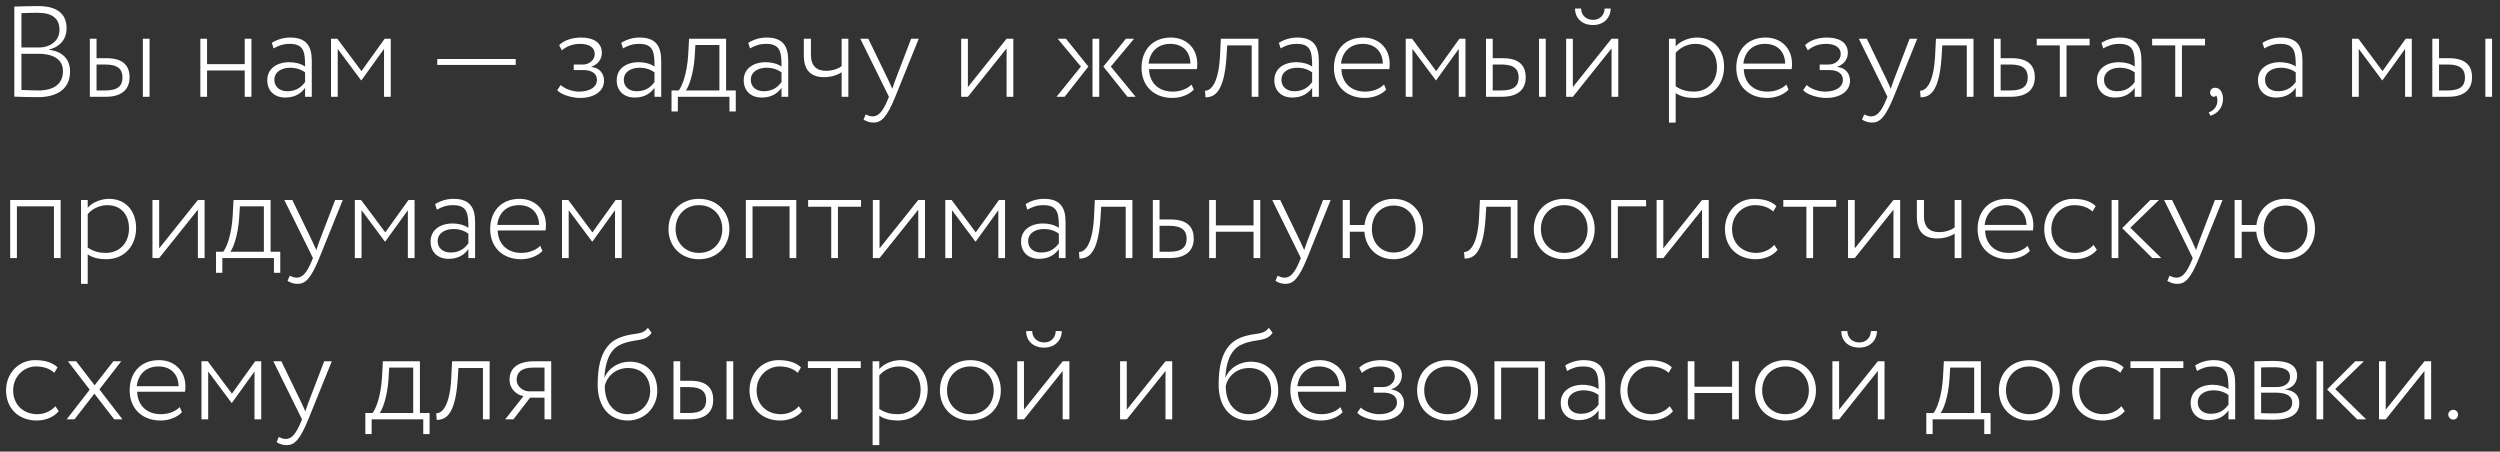 <?xml version="1.0" encoding="UTF-8"?> <svg xmlns="http://www.w3.org/2000/svg" width="310" height="56" viewBox="0 0 310 56" fill="none"><rect x="0" y="0" width="310" height="56" fill="#333333" stroke="none"/> <path d="M1.776 11.984V0.816C2.4 0.8 3.744 0.752 4.72 0.752C7.392 0.752 8.256 1.968 8.256 3.52C8.256 5.008 7.248 5.872 6.08 6.144V6.176C7.696 6.368 8.688 7.296 8.688 8.864C8.688 11.104 6.976 12.048 4.704 12.048C3.744 12.048 2.432 12.016 1.776 11.984ZM4.784 6.672H2.656V11.152C3.104 11.168 4.032 11.216 4.736 11.216C6.656 11.216 7.808 10.432 7.808 8.816C7.808 7.44 6.72 6.672 4.784 6.672ZM4.688 1.584C4 1.584 3.104 1.616 2.656 1.632V5.888H4.832C6.224 5.888 7.376 5.072 7.376 3.696C7.376 2.336 6.528 1.584 4.688 1.584ZM11.139 12V4.8H11.971V7.216H13.219C15.427 7.216 16.067 8.304 16.067 9.584C16.067 10.848 15.363 12 13.123 12H11.139ZM13.075 8H11.971V11.216H13.059C14.643 11.216 15.187 10.624 15.187 9.6C15.187 8.592 14.611 8 13.075 8ZM17.715 12V4.8H18.547V12H17.715ZM30.346 12V8.736H25.674V12H24.842V4.8H25.674V7.952H30.346V4.8H31.178V12H30.346ZM33.925 6L33.702 5.312C34.373 4.896 35.142 4.656 35.989 4.656C37.989 4.656 38.661 5.712 38.661 7.536V12H37.83V10.896C37.382 11.504 36.678 12.096 35.365 12.096C34.038 12.096 33.142 11.264 33.142 9.952C33.142 8.512 34.325 7.712 35.877 7.712C36.453 7.712 37.254 7.84 37.83 8.256C37.83 6.544 37.733 5.44 35.941 5.44C35.093 5.44 34.566 5.648 33.925 6ZM35.621 11.312C36.837 11.312 37.429 10.704 37.83 10.176V8.976C37.301 8.592 36.694 8.4 35.958 8.4C35.014 8.4 34.022 8.848 34.022 9.904C34.022 10.8 34.725 11.312 35.621 11.312ZM41.045 12V4.8H41.829L44.821 8.816L47.701 4.8H48.453V12H47.621V6.064L44.821 9.952H44.773L41.877 6.064V12H41.045ZM54.223 8.048V7.312H63.951V8.048H54.223ZM71.925 12.144C70.966 12.144 69.573 11.76 69.094 11.184L69.525 10.544C70.133 11.104 71.126 11.36 71.797 11.36C73.109 11.36 74.022 10.816 74.022 9.888C74.022 9.136 73.382 8.688 72.358 8.688H71.141V8H72.278C73.094 8 73.749 7.424 73.749 6.688C73.749 5.872 73.029 5.44 71.925 5.44C70.885 5.44 70.198 5.808 69.669 6.24L69.334 5.6C69.925 4.992 70.966 4.656 72.037 4.656C73.718 4.656 74.629 5.376 74.629 6.544C74.629 7.248 74.261 7.936 73.334 8.272V8.304C74.374 8.4 74.901 9.168 74.901 10C74.901 11.344 73.653 12.144 71.925 12.144ZM77.254 6L77.03 5.312C77.702 4.896 78.47 4.656 79.318 4.656C81.318 4.656 81.99 5.712 81.99 7.536V12H81.158V10.896C80.71 11.504 80.006 12.096 78.694 12.096C77.366 12.096 76.47 11.264 76.47 9.952C76.47 8.512 77.654 7.712 79.206 7.712C79.782 7.712 80.582 7.84 81.158 8.256C81.158 6.544 81.062 5.44 79.27 5.44C78.422 5.44 77.894 5.648 77.254 6ZM78.95 11.312C80.166 11.312 80.758 10.704 81.158 10.176V8.976C80.63 8.592 80.022 8.4 79.286 8.4C78.342 8.4 77.35 8.848 77.35 9.904C77.35 10.8 78.054 11.312 78.95 11.312ZM83.269 13.824V11.216H84.165C84.613 10.64 85.189 9.104 85.333 6.832L85.445 4.8H90.037V11.216H91.237V13.824H90.453V12H84.053V13.824H83.269ZM86.133 7.152C85.973 9.232 85.413 10.752 85.045 11.216H89.205V5.584H86.229L86.133 7.152ZM93.004 6L92.78 5.312C93.452 4.896 94.22 4.656 95.068 4.656C97.068 4.656 97.74 5.712 97.74 7.536V12H96.908V10.896C96.46 11.504 95.756 12.096 94.444 12.096C93.116 12.096 92.22 11.264 92.22 9.952C92.22 8.512 93.404 7.712 94.956 7.712C95.532 7.712 96.332 7.84 96.908 8.256C96.908 6.544 96.812 5.44 95.02 5.44C94.172 5.44 93.644 5.648 93.004 6ZM94.7 11.312C95.916 11.312 96.508 10.704 96.908 10.176V8.976C96.38 8.592 95.772 8.4 95.036 8.4C94.092 8.4 93.1 8.848 93.1 9.904C93.1 10.8 93.804 11.312 94.7 11.312ZM105.195 4.8V12H104.363V8.96C103.867 9.296 103.099 9.568 102.203 9.568C100.571 9.568 99.675 8.752 99.675 6.864V4.8H100.555V6.8C100.555 8.144 101.243 8.784 102.427 8.784C103.307 8.784 103.995 8.48 104.363 8.208V4.8H105.195ZM113.925 4.8L111.013 12C109.957 14.576 109.285 15.2 108.309 15.2C107.845 15.2 107.461 15.056 107.077 14.832L107.349 14.192C107.621 14.32 107.909 14.432 108.197 14.432C108.933 14.432 109.461 13.84 110.069 12.384L110.229 12L106.677 4.8H107.669L110.133 9.888L110.645 11.008C110.757 10.64 110.901 10.256 111.045 9.856L112.981 4.8H113.925ZM120.018 12H119.186V4.8H120.018V10.8L124.818 4.8H125.65V12H124.818V6L120.018 12ZM140.624 4.8L137.744 8.256L140.816 12H139.808L136.816 8.256L139.616 4.8H140.624ZM135.472 12V4.8H136.304V12H135.472ZM134.032 8.256L131.152 4.8H132.176L134.96 8.256L132.016 12H131.008L134.032 8.256ZM147.757 10.48L148.029 11.12C147.373 11.808 146.333 12.144 145.373 12.144C143.101 12.144 141.549 10.672 141.549 8.4C141.549 6.304 142.829 4.656 145.197 4.656C147.053 4.656 148.461 5.936 148.461 7.904C148.461 8.176 148.445 8.384 148.413 8.576H142.477C142.541 10.304 143.693 11.36 145.421 11.36C146.397 11.36 147.261 10.992 147.757 10.48ZM145.117 5.44C143.517 5.44 142.573 6.48 142.429 7.888H147.613C147.581 6.368 146.621 5.44 145.117 5.44ZM155.211 12V5.632H152.171L152.075 7.2C151.771 11.44 150.603 12.064 149.483 12.064L149.419 11.248C149.899 11.264 151.051 10.816 151.275 7.04L151.387 4.8H156.043V12H155.211ZM158.801 6L158.577 5.312C159.249 4.896 160.017 4.656 160.865 4.656C162.865 4.656 163.537 5.712 163.537 7.536V12H162.705V10.896C162.257 11.504 161.553 12.096 160.241 12.096C158.913 12.096 158.017 11.264 158.017 9.952C158.017 8.512 159.201 7.712 160.753 7.712C161.329 7.712 162.129 7.84 162.705 8.256C162.705 6.544 162.609 5.44 160.817 5.44C159.969 5.44 159.441 5.648 158.801 6ZM160.497 11.312C161.713 11.312 162.305 10.704 162.705 10.176V8.976C162.177 8.592 161.569 8.4 160.833 8.4C159.889 8.4 158.897 8.848 158.897 9.904C158.897 10.8 159.601 11.312 160.497 11.312ZM171.616 10.48L171.888 11.12C171.232 11.808 170.192 12.144 169.232 12.144C166.96 12.144 165.408 10.672 165.408 8.4C165.408 6.304 166.688 4.656 169.056 4.656C170.912 4.656 172.32 5.936 172.32 7.904C172.32 8.176 172.304 8.384 172.272 8.576H166.336C166.4 10.304 167.552 11.36 169.28 11.36C170.256 11.36 171.12 10.992 171.616 10.48ZM168.976 5.44C167.376 5.44 166.432 6.48 166.288 7.888H171.472C171.44 6.368 170.48 5.44 168.976 5.44ZM174.311 12V4.8H175.095L178.087 8.816L180.967 4.8H181.719V12H180.887V6.064L178.087 9.952H178.039L175.143 6.064V12H174.311ZM184.264 12V4.8H185.096V7.216H186.344C188.552 7.216 189.192 8.304 189.192 9.584C189.192 10.848 188.488 12 186.248 12H184.264ZM186.2 8H185.096V11.216H186.184C187.768 11.216 188.312 10.624 188.312 9.6C188.312 8.592 187.736 8 186.2 8ZM190.84 12V4.8H191.672V12H190.84ZM195.034 12H194.202V4.8H195.034V10.8L199.834 4.8H200.666V12H199.834V6L195.034 12ZM195.306 1.056H196.058C196.058 1.84 196.65 2.464 197.546 2.464C198.394 2.464 198.97 1.84 198.97 1.056H199.722C199.722 2.224 198.842 3.104 197.546 3.104C196.122 3.104 195.306 2.224 195.306 1.056ZM206.952 15.2V4.8H207.784V5.76C208.328 5.12 209.384 4.656 210.424 4.656C212.504 4.656 213.784 6.16 213.784 8.288C213.784 10.48 212.328 12.144 210.088 12.144C209.208 12.144 208.376 11.968 207.784 11.536V15.2H206.952ZM210.2 5.44C209.192 5.44 208.248 5.968 207.784 6.56V10.704C208.536 11.2 209.256 11.36 210.024 11.36C211.768 11.36 212.904 10.096 212.904 8.336C212.904 6.624 211.928 5.44 210.2 5.44ZM221.507 10.48L221.779 11.12C221.123 11.808 220.083 12.144 219.123 12.144C216.851 12.144 215.299 10.672 215.299 8.4C215.299 6.304 216.579 4.656 218.947 4.656C220.803 4.656 222.211 5.936 222.211 7.904C222.211 8.176 222.195 8.384 222.163 8.576H216.227C216.291 10.304 217.443 11.36 219.171 11.36C220.147 11.36 221.011 10.992 221.507 10.48ZM218.867 5.44C217.267 5.44 216.323 6.48 216.179 7.888H221.363C221.331 6.368 220.371 5.44 218.867 5.44ZM226.426 12.144C225.466 12.144 224.074 11.76 223.594 11.184L224.026 10.544C224.634 11.104 225.626 11.36 226.298 11.36C227.61 11.36 228.522 10.816 228.522 9.888C228.522 9.136 227.882 8.688 226.858 8.688H225.642V8H226.778C227.594 8 228.25 7.424 228.25 6.688C228.25 5.872 227.53 5.44 226.426 5.44C225.386 5.44 224.698 5.808 224.17 6.24L223.834 5.6C224.426 4.992 225.466 4.656 226.538 4.656C228.218 4.656 229.13 5.376 229.13 6.544C229.13 7.248 228.762 7.936 227.834 8.272V8.304C228.874 8.4 229.402 9.168 229.402 10C229.402 11.344 228.154 12.144 226.426 12.144ZM237.738 4.8L234.826 12C233.77 14.576 233.098 15.2 232.122 15.2C231.658 15.2 231.274 15.056 230.89 14.832L231.162 14.192C231.434 14.32 231.722 14.432 232.01 14.432C232.746 14.432 233.274 13.84 233.882 12.384L234.042 12L230.49 4.8H231.482L233.946 9.888L234.458 11.008C234.57 10.64 234.714 10.256 234.858 9.856L236.794 4.8H237.738ZM243.883 12V5.632H240.843L240.747 7.2C240.443 11.44 239.275 12.064 238.155 12.064L238.091 11.248C238.571 11.264 239.723 10.816 239.947 7.04L240.059 4.8H244.715V12H243.883ZM247.248 12V4.8H248.08V7.216H249.472C251.68 7.216 252.32 8.304 252.32 9.584C252.32 10.848 251.6 12 249.36 12H247.248ZM249.328 8H248.08V11.216H249.312C250.88 11.216 251.44 10.624 251.44 9.6C251.44 8.592 250.848 8 249.328 8ZM252.552 5.632V4.8H259.112V5.632H256.248V12H255.416V5.632H252.552ZM260.801 6L260.577 5.312C261.249 4.896 262.017 4.656 262.865 4.656C264.865 4.656 265.537 5.712 265.537 7.536V12H264.705V10.896C264.257 11.504 263.553 12.096 262.241 12.096C260.913 12.096 260.017 11.264 260.017 9.952C260.017 8.512 261.201 7.712 262.753 7.712C263.329 7.712 264.129 7.84 264.705 8.256C264.705 6.544 264.609 5.44 262.817 5.44C261.969 5.44 261.441 5.648 260.801 6ZM262.497 11.312C263.713 11.312 264.305 10.704 264.705 10.176V8.976C264.177 8.592 263.569 8.4 262.833 8.4C261.889 8.4 260.897 8.848 260.897 9.904C260.897 10.8 261.601 11.312 262.497 11.312ZM266.864 5.632V4.8H273.424V5.632H270.56V12H269.728V5.632H266.864ZM274.054 11.472C274.054 11.136 274.294 10.88 274.71 10.88C275.222 10.88 275.654 11.408 275.654 12.256C275.654 13.344 274.966 14.096 274.102 14.352L273.878 13.936C274.326 13.792 274.854 13.376 274.95 12.672C274.998 12.192 274.886 11.952 274.79 11.84C274.726 11.968 274.614 12 274.502 12C274.262 12 274.054 11.776 274.054 11.472ZM280.769 6L280.545 5.312C281.217 4.896 281.985 4.656 282.833 4.656C284.833 4.656 285.505 5.712 285.505 7.536V12H284.673V10.896C284.225 11.504 283.521 12.096 282.209 12.096C280.881 12.096 279.985 11.264 279.985 9.952C279.985 8.512 281.169 7.712 282.721 7.712C283.297 7.712 284.097 7.84 284.673 8.256C284.673 6.544 284.577 5.44 282.785 5.44C281.937 5.44 281.409 5.648 280.769 6ZM282.465 11.312C283.681 11.312 284.273 10.704 284.673 10.176V8.976C284.145 8.592 283.537 8.4 282.801 8.4C281.857 8.4 280.865 8.848 280.865 9.904C280.865 10.8 281.569 11.312 282.465 11.312ZM291.655 12V4.8H292.439L295.431 8.816L298.311 4.8H299.063V12H298.231V6.064L295.431 9.952H295.383L292.487 6.064V12H291.655ZM301.608 12V4.8H302.44V7.216H303.688C305.896 7.216 306.536 8.304 306.536 9.584C306.536 10.848 305.832 12 303.592 12H301.608ZM303.544 8H302.44V11.216H303.528C305.112 11.216 305.656 10.624 305.656 9.6C305.656 8.592 305.08 8 303.544 8ZM308.184 12V4.8H309.016V12H308.184ZM6.688 32V25.584H2.096V32H1.264V24.8H7.52V32H6.688ZM10.045 35.2V24.8H10.877V25.76C11.421 25.12 12.477 24.656 13.517 24.656C15.597 24.656 16.877 26.16 16.877 28.288C16.877 30.48 15.421 32.144 13.181 32.144C12.301 32.144 11.469 31.968 10.877 31.536V35.2H10.045ZM13.293 25.44C12.285 25.44 11.341 25.968 10.877 26.56V30.704C11.629 31.2 12.349 31.36 13.117 31.36C14.861 31.36 15.997 30.096 15.997 28.336C15.997 26.624 15.021 25.44 13.293 25.44ZM19.737 32H18.905V24.8H19.737V30.8L24.537 24.8H25.369V32H24.537V26L19.737 32ZM26.785 33.824V31.216H27.681C28.129 30.64 28.705 29.104 28.849 26.832L28.961 24.8H33.553V31.216H34.753V33.824H33.969V32H27.569V33.824H26.785ZM29.649 27.152C29.489 29.232 28.929 30.752 28.561 31.216H32.721V25.584H29.745L29.649 27.152ZM42.503 24.8L39.591 32C38.535 34.576 37.863 35.2 36.887 35.2C36.423 35.2 36.039 35.056 35.655 34.832L35.927 34.192C36.199 34.32 36.487 34.432 36.775 34.432C37.511 34.432 38.039 33.84 38.647 32.384L38.807 32L35.255 24.8H36.247L38.711 29.888L39.223 31.008C39.335 30.64 39.479 30.256 39.623 29.856L41.559 24.8H42.503ZM43.998 32V24.8H44.782L47.774 28.816L50.654 24.8H51.406V32H50.574V26.064L47.774 29.952H47.726L44.83 26.064V32H43.998ZM54.175 26L53.952 25.312C54.623 24.896 55.392 24.656 56.239 24.656C58.239 24.656 58.911 25.712 58.911 27.536V32H58.08V30.896C57.632 31.504 56.928 32.096 55.615 32.096C54.288 32.096 53.392 31.264 53.392 29.952C53.392 28.512 54.575 27.712 56.127 27.712C56.703 27.712 57.504 27.84 58.08 28.256C58.08 26.544 57.983 25.44 56.191 25.44C55.343 25.44 54.816 25.648 54.175 26ZM55.871 31.312C57.087 31.312 57.679 30.704 58.08 30.176V28.976C57.551 28.592 56.944 28.4 56.208 28.4C55.264 28.4 54.272 28.848 54.272 29.904C54.272 30.8 54.975 31.312 55.871 31.312ZM66.991 30.48L67.263 31.12C66.607 31.808 65.567 32.144 64.607 32.144C62.335 32.144 60.783 30.672 60.783 28.4C60.783 26.304 62.063 24.656 64.431 24.656C66.287 24.656 67.695 25.936 67.695 27.904C67.695 28.176 67.679 28.384 67.647 28.576H61.711C61.775 30.304 62.927 31.36 64.655 31.36C65.631 31.36 66.495 30.992 66.991 30.48ZM64.351 25.44C62.751 25.44 61.807 26.48 61.663 27.888H66.847C66.815 26.368 65.855 25.44 64.351 25.44ZM69.686 32V24.8H70.47L73.462 28.816L76.342 24.8H77.094V32H76.262V26.064L73.462 29.952H73.414L70.518 26.064V32H69.686ZM82.893 28.4C82.893 26.24 84.429 24.656 86.669 24.656C88.909 24.656 90.445 26.24 90.445 28.4C90.445 30.56 88.909 32.144 86.669 32.144C84.429 32.144 82.893 30.56 82.893 28.4ZM83.773 28.4C83.773 30.128 84.989 31.36 86.669 31.36C88.365 31.36 89.565 30.144 89.565 28.4C89.565 26.672 88.365 25.44 86.669 25.44C85.005 25.44 83.773 26.656 83.773 28.4ZM97.907 32V25.584H93.315V32H92.483V24.8H98.739V32H97.907ZM100.208 25.632V24.8H106.768V25.632H103.904V32H103.072V25.632H100.208ZM109.065 32H108.233V24.8H109.065V30.8L113.865 24.8H114.697V32H113.865V26L109.065 32ZM117.217 32V24.8H118.001L120.993 28.816L123.873 24.8H124.625V32H123.793V26.064L120.993 29.952H120.945L118.049 26.064V32H117.217ZM127.394 26L127.17 25.312C127.842 24.896 128.61 24.656 129.458 24.656C131.458 24.656 132.13 25.712 132.13 27.536V32H131.298V30.896C130.85 31.504 130.146 32.096 128.834 32.096C127.506 32.096 126.61 31.264 126.61 29.952C126.61 28.512 127.794 27.712 129.346 27.712C129.922 27.712 130.722 27.84 131.298 28.256C131.298 26.544 131.202 25.44 129.41 25.44C128.562 25.44 128.034 25.648 127.394 26ZM129.09 31.312C130.306 31.312 130.898 30.704 131.298 30.176V28.976C130.77 28.592 130.162 28.4 129.426 28.4C128.482 28.4 127.49 28.848 127.49 29.904C127.49 30.8 128.194 31.312 129.09 31.312ZM139.586 32V25.632H136.546L136.45 27.2C136.146 31.44 134.978 32.064 133.858 32.064L133.794 31.248C134.274 31.264 135.426 30.816 135.65 27.04L135.762 24.8H140.418V32H139.586ZM142.952 32V24.8H143.784V27.216H145.176C147.384 27.216 148.024 28.304 148.024 29.584C148.024 30.848 147.304 32 145.064 32H142.952ZM145.032 28H143.784V31.216H145.016C146.584 31.216 147.144 30.624 147.144 29.6C147.144 28.592 146.552 28 145.032 28ZM155.44 32V28.736H150.768V32H149.936V24.8H150.768V27.952H155.44V24.8H156.272V32H155.44ZM165.003 24.8L162.091 32C161.035 34.576 160.363 35.2 159.387 35.2C158.923 35.2 158.539 35.056 158.155 34.832L158.427 34.192C158.699 34.32 158.987 34.432 159.275 34.432C160.011 34.432 160.539 33.84 161.147 32.384L161.307 32L157.755 24.8H158.747L161.211 29.888L161.723 31.008C161.835 30.64 161.979 30.256 162.123 29.856L164.059 24.8H165.003ZM166.498 32V24.8H167.378V27.904H169.202C169.41 26 170.802 24.656 172.802 24.656C174.978 24.656 176.466 26.24 176.466 28.4C176.466 30.56 174.962 32.144 172.802 32.144C170.754 32.144 169.33 30.72 169.186 28.736H167.378V32H166.498ZM170.114 28.4C170.114 30.144 171.25 31.312 172.834 31.312C174.434 31.312 175.538 30.128 175.538 28.4C175.538 26.688 174.45 25.488 172.834 25.488C171.234 25.488 170.114 26.672 170.114 28.4ZM187.336 32V25.632H184.296L184.2 27.2C183.896 31.44 182.728 32.064 181.608 32.064L181.544 31.248C182.024 31.264 183.176 30.816 183.4 27.04L183.512 24.8H188.168V32H187.336ZM190.19 28.4C190.19 26.24 191.726 24.656 193.966 24.656C196.206 24.656 197.742 26.24 197.742 28.4C197.742 30.56 196.206 32.144 193.966 32.144C191.726 32.144 190.19 30.56 190.19 28.4ZM191.07 28.4C191.07 30.128 192.286 31.36 193.966 31.36C195.662 31.36 196.862 30.144 196.862 28.4C196.862 26.672 195.662 25.44 193.966 25.44C192.302 25.44 191.07 26.656 191.07 28.4ZM199.78 32V24.8H204.116V25.584H200.612V32H199.78ZM206.252 32H205.42V24.8H206.252V30.8L211.052 24.8H211.884V32H211.052V26L206.252 32ZM220.005 30.368L220.421 30.976C219.813 31.744 218.757 32.144 217.701 32.144C215.477 32.144 213.893 30.672 213.893 28.4C213.893 26.304 215.429 24.656 217.477 24.656C218.597 24.656 219.589 24.896 220.277 25.552L219.877 26.224C219.237 25.648 218.437 25.44 217.605 25.44C216.085 25.44 214.773 26.688 214.773 28.4C214.773 30.224 216.085 31.36 217.765 31.36C218.693 31.36 219.509 30.944 220.005 30.368ZM221.13 25.632V24.8H227.69V25.632H224.826V32H223.994V25.632H221.13ZM229.987 32H229.155V24.8H229.987V30.8L234.787 24.8H235.619V32H234.787V26L229.987 32ZM243.211 24.8V32H242.379V28.96C241.883 29.296 241.115 29.568 240.219 29.568C238.587 29.568 237.691 28.752 237.691 26.864V24.8H238.571V26.8C238.571 28.144 239.259 28.784 240.443 28.784C241.323 28.784 242.011 28.48 242.379 28.208V24.8H243.211ZM251.429 30.48L251.701 31.12C251.045 31.808 250.005 32.144 249.045 32.144C246.773 32.144 245.221 30.672 245.221 28.4C245.221 26.304 246.501 24.656 248.869 24.656C250.725 24.656 252.133 25.936 252.133 27.904C252.133 28.176 252.117 28.384 252.085 28.576H246.149C246.213 30.304 247.365 31.36 249.093 31.36C250.069 31.36 250.933 30.992 251.429 30.48ZM248.789 25.44C247.189 25.44 246.245 26.48 246.101 27.888H251.285C251.253 26.368 250.293 25.44 248.789 25.44ZM259.598 30.368L260.014 30.976C259.406 31.744 258.35 32.144 257.294 32.144C255.07 32.144 253.486 30.672 253.486 28.4C253.486 26.304 255.022 24.656 257.07 24.656C258.19 24.656 259.182 24.896 259.87 25.552L259.47 26.224C258.83 25.648 258.03 25.44 257.198 25.44C255.678 25.44 254.366 26.688 254.366 28.4C254.366 30.224 255.678 31.36 257.358 31.36C258.286 31.36 259.102 30.944 259.598 30.368ZM267.714 24.8L264.162 28.24L268.002 32H266.882L263.154 28.288L266.642 24.8H267.714ZM261.842 32V24.8H262.674V32H261.842ZM275.597 24.8L272.685 32C271.629 34.576 270.957 35.2 269.981 35.2C269.517 35.2 269.133 35.056 268.749 34.832L269.021 34.192C269.293 34.32 269.581 34.432 269.869 34.432C270.605 34.432 271.133 33.84 271.741 32.384L271.901 32L268.349 24.8H269.341L271.805 29.888L272.317 31.008C272.429 30.64 272.573 30.256 272.717 29.856L274.653 24.8H275.597ZM277.092 32V24.8H277.972V27.904H279.796C280.004 26 281.396 24.656 283.396 24.656C285.572 24.656 287.06 26.24 287.06 28.4C287.06 30.56 285.556 32.144 283.396 32.144C281.348 32.144 279.924 30.72 279.78 28.736H277.972V32H277.092ZM280.708 28.4C280.708 30.144 281.844 31.312 283.428 31.312C285.028 31.312 286.132 30.128 286.132 28.4C286.132 26.688 285.044 25.488 283.428 25.488C281.828 25.488 280.708 26.672 280.708 28.4ZM6.864 50.368L7.28 50.976C6.672 51.744 5.616 52.144 4.56 52.144C2.336 52.144 0.752 50.672 0.752 48.4C0.752 46.304 2.288 44.656 4.336 44.656C5.456 44.656 6.448 44.896 7.136 45.552L6.736 46.224C6.096 45.648 5.296 45.44 4.464 45.44C2.944 45.44 1.632 46.688 1.632 48.4C1.632 50.224 2.944 51.36 4.624 51.36C5.552 51.36 6.368 50.944 6.864 50.368ZM15.03 44.8L12.326 48.288L15.19 52H14.166L11.702 48.816L9.238 52H8.262L11.126 48.32L8.422 44.8H9.446L11.734 47.776L14.054 44.8H15.03ZM22.288 50.48L22.56 51.12C21.904 51.808 20.864 52.144 19.904 52.144C17.632 52.144 16.08 50.672 16.08 48.4C16.08 46.304 17.36 44.656 19.728 44.656C21.584 44.656 22.992 45.936 22.992 47.904C22.992 48.176 22.976 48.384 22.944 48.576H17.008C17.072 50.304 18.224 51.36 19.952 51.36C20.928 51.36 21.792 50.992 22.288 50.48ZM19.648 45.44C18.048 45.44 17.104 46.48 16.96 47.888H22.144C22.112 46.368 21.152 45.44 19.648 45.44ZM24.983 52V44.8H25.767L28.759 48.816L31.639 44.8H32.391V52H31.559V46.064L28.759 49.952H28.711L25.815 46.064V52H24.983ZM41.144 44.8L38.232 52C37.176 54.576 36.504 55.2 35.528 55.2C35.064 55.2 34.68 55.056 34.296 54.832L34.568 54.192C34.84 54.32 35.128 54.432 35.416 54.432C36.152 54.432 36.68 53.84 37.288 52.384L37.448 52L33.896 44.8H34.888L37.352 49.888L37.864 51.008C37.976 50.64 38.12 50.256 38.264 49.856L40.2 44.8H41.144ZM45.301 53.824V51.216H46.197C46.645 50.64 47.221 49.104 47.365 46.832L47.477 44.8H52.069V51.216H53.269V53.824H52.485V52H46.085V53.824H45.301ZM48.165 47.152C48.005 49.232 47.445 50.752 47.077 51.216H51.237V45.584H48.261L48.165 47.152ZM59.883 52V45.632H56.843L56.747 47.2C56.443 51.44 55.275 52.064 54.155 52.064L54.091 51.248C54.571 51.264 55.723 50.816 55.947 47.04L56.059 44.8H60.715V52H59.883ZM66.208 44.8H68.352V52H67.52V49.312H65.728L63.664 52H62.64L64.912 49.12C64.064 48.976 63.184 48.24 63.184 47.072C63.184 45.888 63.936 44.8 66.208 44.8ZM64.064 47.088C64.064 48 64.944 48.528 65.616 48.528H67.52V45.584H66.064C64.608 45.584 64.064 46.256 64.064 47.088ZM80.335 40.64L80.799 41.264C79.983 42.48 78.735 41.936 77.007 42.704C75.407 43.392 75.039 45.264 74.943 46.8H74.975C75.471 45.6 76.751 44.848 78.079 44.848C80.207 44.848 81.503 46.304 81.503 48.464C81.503 50.48 79.967 52.144 77.855 52.144C75.599 52.144 74.111 50.48 74.111 47.712C74.111 45.792 74.383 42.88 76.751 41.904C78.527 41.152 79.599 41.68 80.335 40.64ZM74.991 47.856C74.991 50.08 76.207 51.36 77.823 51.36C79.439 51.36 80.623 50.08 80.623 48.496C80.623 46.816 79.631 45.632 77.887 45.632C76.239 45.632 75.215 46.784 74.991 47.856ZM83.514 52V44.8H84.346V47.216H85.594C87.802 47.216 88.442 48.304 88.442 49.584C88.442 50.848 87.738 52 85.498 52H83.514ZM85.45 48H84.346V51.216H85.434C87.018 51.216 87.562 50.624 87.562 49.6C87.562 48.592 86.986 48 85.45 48ZM90.09 52V44.8H90.922V52H90.09ZM99.052 50.368L99.468 50.976C98.859 51.744 97.803 52.144 96.748 52.144C94.523 52.144 92.939 50.672 92.939 48.4C92.939 46.304 94.475 44.656 96.523 44.656C97.644 44.656 98.635 44.896 99.323 45.552L98.924 46.224C98.284 45.648 97.484 45.44 96.651 45.44C95.132 45.44 93.82 46.688 93.82 48.4C93.82 50.224 95.132 51.36 96.811 51.36C97.74 51.36 98.555 50.944 99.052 50.368ZM100.177 45.632V44.8H106.737V45.632H103.873V52H103.041V45.632H100.177ZM108.202 55.2V44.8H109.034V45.76C109.578 45.12 110.634 44.656 111.674 44.656C113.754 44.656 115.034 46.16 115.034 48.288C115.034 50.48 113.578 52.144 111.338 52.144C110.458 52.144 109.626 51.968 109.034 51.536V55.2H108.202ZM111.45 45.44C110.442 45.44 109.498 45.968 109.034 46.56V50.704C109.786 51.2 110.506 51.36 111.274 51.36C113.018 51.36 114.154 50.096 114.154 48.336C114.154 46.624 113.178 45.44 111.45 45.44ZM116.549 48.4C116.549 46.24 118.085 44.656 120.325 44.656C122.565 44.656 124.101 46.24 124.101 48.4C124.101 50.56 122.565 52.144 120.325 52.144C118.085 52.144 116.549 50.56 116.549 48.4ZM117.429 48.4C117.429 50.128 118.645 51.36 120.325 51.36C122.021 51.36 123.221 50.144 123.221 48.4C123.221 46.672 122.021 45.44 120.325 45.44C118.661 45.44 117.429 46.656 117.429 48.4ZM126.971 52H126.139V44.8H126.971V50.8L131.771 44.8H132.603V52H131.771V46L126.971 52ZM127.243 41.056H127.995C127.995 41.84 128.587 42.464 129.483 42.464C130.331 42.464 130.907 41.84 130.907 41.056H131.659C131.659 42.224 130.779 43.104 129.483 43.104C128.059 43.104 127.243 42.224 127.243 41.056ZM139.721 52H138.889V44.8H139.721V50.8L144.521 44.8H145.353V52H144.521V46L139.721 52ZM157.335 40.64L157.799 41.264C156.983 42.48 155.735 41.936 154.007 42.704C152.407 43.392 152.039 45.264 151.943 46.8H151.975C152.471 45.6 153.751 44.848 155.079 44.848C157.207 44.848 158.503 46.304 158.503 48.464C158.503 50.48 156.967 52.144 154.855 52.144C152.599 52.144 151.111 50.48 151.111 47.712C151.111 45.792 151.383 42.88 153.751 41.904C155.527 41.152 156.599 41.68 157.335 40.64ZM151.991 47.856C151.991 50.08 153.207 51.36 154.823 51.36C156.439 51.36 157.623 50.08 157.623 48.496C157.623 46.816 156.631 45.632 154.887 45.632C153.239 45.632 152.215 46.784 151.991 47.856ZM166.21 50.48L166.482 51.12C165.826 51.808 164.786 52.144 163.826 52.144C161.554 52.144 160.002 50.672 160.002 48.4C160.002 46.304 161.282 44.656 163.65 44.656C165.506 44.656 166.914 45.936 166.914 47.904C166.914 48.176 166.898 48.384 166.866 48.576H160.93C160.994 50.304 162.146 51.36 163.874 51.36C164.85 51.36 165.714 50.992 166.21 50.48ZM163.57 45.44C161.97 45.44 161.026 46.48 160.882 47.888H166.066C166.034 46.368 165.074 45.44 163.57 45.44ZM171.129 52.144C170.169 52.144 168.777 51.76 168.297 51.184L168.729 50.544C169.337 51.104 170.329 51.36 171.001 51.36C172.313 51.36 173.225 50.816 173.225 49.888C173.225 49.136 172.585 48.688 171.561 48.688H170.345V48H171.481C172.297 48 172.953 47.424 172.953 46.688C172.953 45.872 172.233 45.44 171.129 45.44C170.089 45.44 169.401 45.808 168.873 46.24L168.537 45.6C169.129 44.992 170.169 44.656 171.241 44.656C172.921 44.656 173.833 45.376 173.833 46.544C173.833 47.248 173.465 47.936 172.537 48.272V48.304C173.577 48.4 174.105 49.168 174.105 50C174.105 51.344 172.857 52.144 171.129 52.144ZM175.721 48.4C175.721 46.24 177.257 44.656 179.497 44.656C181.737 44.656 183.273 46.24 183.273 48.4C183.273 50.56 181.737 52.144 179.497 52.144C177.257 52.144 175.721 50.56 175.721 48.4ZM176.601 48.4C176.601 50.128 177.817 51.36 179.497 51.36C181.193 51.36 182.393 50.144 182.393 48.4C182.393 46.672 181.193 45.44 179.497 45.44C177.833 45.44 176.601 46.656 176.601 48.4ZM190.735 52V45.584H186.143V52H185.311V44.8H191.567V52H190.735ZM194.316 46L194.092 45.312C194.764 44.896 195.532 44.656 196.38 44.656C198.38 44.656 199.052 45.712 199.052 47.536V52H198.22V50.896C197.772 51.504 197.068 52.096 195.756 52.096C194.428 52.096 193.532 51.264 193.532 49.952C193.532 48.512 194.716 47.712 196.268 47.712C196.844 47.712 197.644 47.84 198.22 48.256C198.22 46.544 198.124 45.44 196.332 45.44C195.484 45.44 194.956 45.648 194.316 46ZM196.012 51.312C197.228 51.312 197.82 50.704 198.22 50.176V48.976C197.692 48.592 197.084 48.4 196.348 48.4C195.404 48.4 194.412 48.848 194.412 49.904C194.412 50.8 195.116 51.312 196.012 51.312ZM207.036 50.368L207.452 50.976C206.844 51.744 205.788 52.144 204.732 52.144C202.508 52.144 200.924 50.672 200.924 48.4C200.924 46.304 202.46 44.656 204.508 44.656C205.628 44.656 206.62 44.896 207.308 45.552L206.908 46.224C206.268 45.648 205.468 45.44 204.636 45.44C203.116 45.44 201.804 46.688 201.804 48.4C201.804 50.224 203.116 51.36 204.796 51.36C205.724 51.36 206.54 50.944 207.036 50.368ZM214.784 52V48.736H210.112V52H209.28V44.8H210.112V47.952H214.784V44.8H215.616V52H214.784ZM217.627 48.4C217.627 46.24 219.163 44.656 221.403 44.656C223.643 44.656 225.179 46.24 225.179 48.4C225.179 50.56 223.643 52.144 221.403 52.144C219.163 52.144 217.627 50.56 217.627 48.4ZM218.507 48.4C218.507 50.128 219.723 51.36 221.403 51.36C223.099 51.36 224.299 50.144 224.299 48.4C224.299 46.672 223.099 45.44 221.403 45.44C219.739 45.44 218.507 46.656 218.507 48.4ZM228.049 52H227.217V44.8H228.049V50.8L232.849 44.8H233.681V52H232.849V46L228.049 52ZM228.321 41.056H229.073C229.073 41.84 229.665 42.464 230.561 42.464C231.409 42.464 231.985 41.84 231.985 41.056H232.737C232.737 42.224 231.857 43.104 230.561 43.104C229.137 43.104 228.321 42.224 228.321 41.056ZM238.863 53.824V51.216H239.759C240.207 50.64 240.783 49.104 240.927 46.832L241.039 44.8H245.631V51.216H246.831V53.824H246.047V52H239.647V53.824H238.863ZM241.727 47.152C241.567 49.232 241.007 50.752 240.639 51.216H244.799V45.584H241.823L241.727 47.152ZM247.861 48.4C247.861 46.24 249.397 44.656 251.637 44.656C253.877 44.656 255.413 46.24 255.413 48.4C255.413 50.56 253.877 52.144 251.637 52.144C249.397 52.144 247.861 50.56 247.861 48.4ZM248.741 48.4C248.741 50.128 249.957 51.36 251.637 51.36C253.333 51.36 254.533 50.144 254.533 48.4C254.533 46.672 253.333 45.44 251.637 45.44C249.973 45.44 248.741 46.656 248.741 48.4ZM263.052 50.368L263.468 50.976C262.86 51.744 261.804 52.144 260.748 52.144C258.524 52.144 256.94 50.672 256.94 48.4C256.94 46.304 258.476 44.656 260.524 44.656C261.644 44.656 262.636 44.896 263.324 45.552L262.924 46.224C262.284 45.648 261.484 45.44 260.652 45.44C259.132 45.44 257.82 46.688 257.82 48.4C257.82 50.224 259.132 51.36 260.812 51.36C261.74 51.36 262.556 50.944 263.052 50.368ZM264.177 45.632V44.8H270.737V45.632H267.873V52H267.041V45.632H264.177ZM272.426 46L272.202 45.312C272.874 44.896 273.642 44.656 274.49 44.656C276.49 44.656 277.162 45.712 277.162 47.536V52H276.33V50.896C275.882 51.504 275.178 52.096 273.866 52.096C272.538 52.096 271.642 51.264 271.642 49.952C271.642 48.512 272.826 47.712 274.378 47.712C274.954 47.712 275.754 47.84 276.33 48.256C276.33 46.544 276.234 45.44 274.442 45.44C273.594 45.44 273.066 45.648 272.426 46ZM274.122 51.312C275.338 51.312 275.93 50.704 276.33 50.176V48.976C275.802 48.592 275.194 48.4 274.458 48.4C273.514 48.4 272.522 48.848 272.522 49.904C272.522 50.8 273.226 51.312 274.122 51.312ZM279.545 52V44.8C280.169 44.8 280.889 44.752 281.865 44.752C283.817 44.752 284.841 45.296 284.841 46.608C284.841 47.392 284.329 48.112 283.385 48.256V48.288C284.617 48.48 285.113 49.072 285.113 50.016C285.113 51.328 284.041 52.048 281.897 52.048C281.001 52.048 280.201 52 279.545 52ZM282.105 48.688H280.377V51.232C280.841 51.248 281.337 51.264 281.993 51.264C283.449 51.264 284.233 50.848 284.233 49.936C284.233 49.088 283.545 48.688 282.105 48.688ZM281.961 45.536C281.273 45.536 280.777 45.552 280.377 45.568V48H282.281C283.321 48 283.961 47.504 283.961 46.736C283.961 45.776 283.049 45.536 281.961 45.536ZM293.12 44.8L289.568 48.24L293.408 52H292.288L288.56 48.288L292.048 44.8H293.12ZM287.248 52V44.8H288.08V52H287.248ZM295.83 52H294.998V44.8H295.83V50.8L300.63 44.8H301.462V52H300.63V46L295.83 52ZM303.583 51.392C303.583 51.104 303.839 50.816 304.223 50.816C304.559 50.816 304.799 51.104 304.799 51.392C304.799 51.728 304.559 52.032 304.223 52.032C303.839 52.032 303.583 51.728 303.583 51.392Z" fill="white"></path> </svg> 